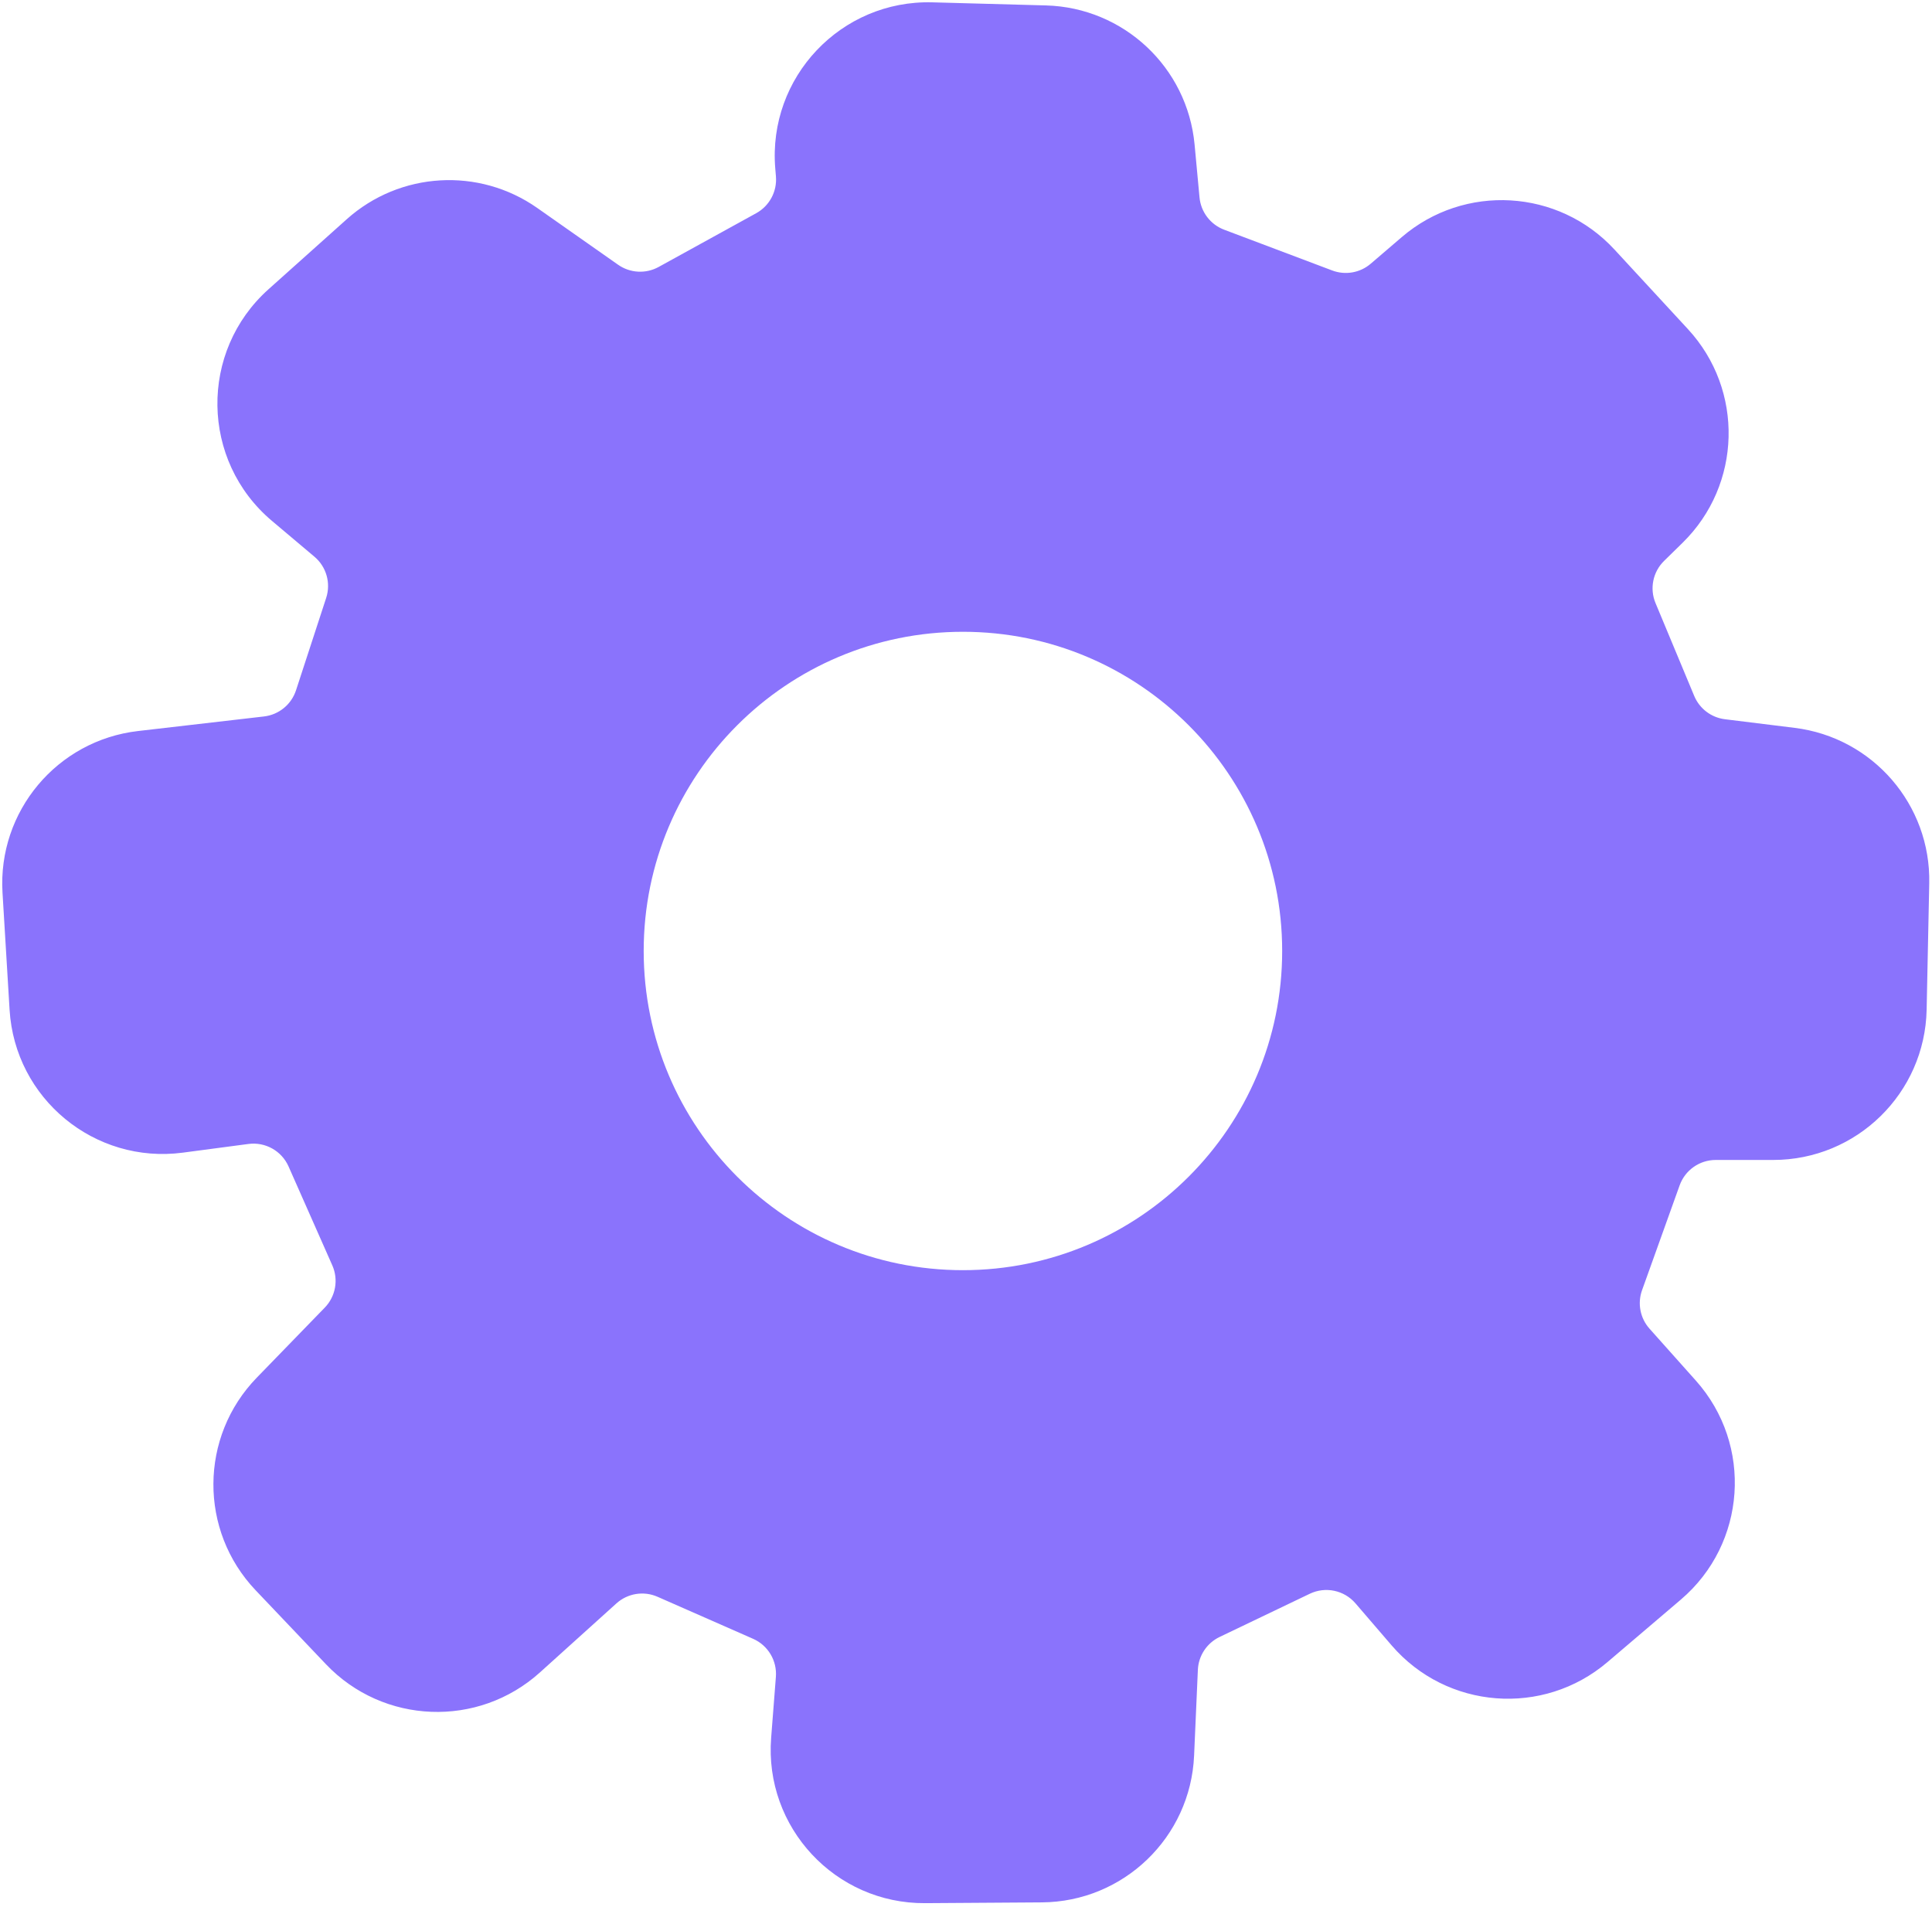<?xml version="1.0" encoding="UTF-8"?> <svg xmlns="http://www.w3.org/2000/svg" width="395" height="390" viewBox="0 0 395 390" fill="none"><path fill-rule="evenodd" clip-rule="evenodd" d="M154.609 43.596C157.317 42.103 158.896 39.159 158.64 36.077L158.504 34.438C156.957 15.81 171.938 -0.03 190.623 0.478L213.85 1.11C229.717 1.542 242.762 13.757 244.235 29.561L245.242 40.36C245.52 43.346 247.476 45.912 250.282 46.971L272.374 55.307C275.055 56.319 278.074 55.788 280.249 53.923L286.598 48.48C299.412 37.493 318.623 38.615 330.072 51.018L345.101 67.299C356.606 79.763 356.122 99.114 344.007 110.987L340.223 114.696C337.932 116.94 337.239 120.354 338.472 123.314L346.384 142.303C347.468 144.904 349.865 146.724 352.662 147.07L366.921 148.833C382.885 150.808 394.77 164.536 394.437 180.619L393.903 206.464C393.55 223.534 379.61 237.189 362.536 237.189H350.787C347.475 237.189 344.521 239.268 343.403 242.385L335.718 263.824C334.748 266.529 335.335 269.549 337.249 271.693L346.722 282.31C358.446 295.449 357.063 315.662 343.657 327.081L328.647 339.868C315.5 351.067 295.775 349.535 284.514 336.441L277.127 327.85C274.815 325.162 270.988 324.359 267.791 325.891L249.351 334.726C246.741 335.977 245.032 338.564 244.905 341.456L244.134 359.004C243.401 375.699 229.71 388.889 212.999 389L189.15 389.159C170.783 389.282 156.239 373.669 157.662 355.356L158.63 342.89C158.888 339.568 157.019 336.445 153.969 335.103L134.438 326.51C131.611 325.266 128.317 325.797 126.024 327.867L110.397 341.972C97.769 353.371 78.356 352.628 66.635 340.297L52.264 325.178C40.666 312.975 40.766 293.793 52.491 281.712L66.398 267.383C68.625 265.088 69.237 261.672 67.943 258.747L58.997 238.521C57.588 235.335 54.247 233.461 50.794 233.918L37.395 235.692C19.345 238.082 3.057 224.656 1.959 206.481L0.513 182.539C-0.491 165.91 11.676 151.396 28.224 149.481L53.967 146.503C57.011 146.151 59.571 144.059 60.522 141.146L66.686 122.266C67.678 119.229 66.729 115.894 64.286 113.835L55.599 106.51C41.019 94.218 40.687 71.869 54.896 59.149L70.89 44.83C81.762 35.097 97.907 34.144 109.848 42.53L126.371 54.135C128.823 55.856 132.041 56.031 134.664 54.585L154.609 43.596ZM196.873 259.726C232.92 259.726 262.142 230.503 262.142 194.456C262.142 158.409 232.92 129.187 196.873 129.187C160.826 129.187 131.603 158.409 131.603 194.456C131.603 230.503 160.826 259.726 196.873 259.726Z" fill="#8A73FC"></path></svg> 